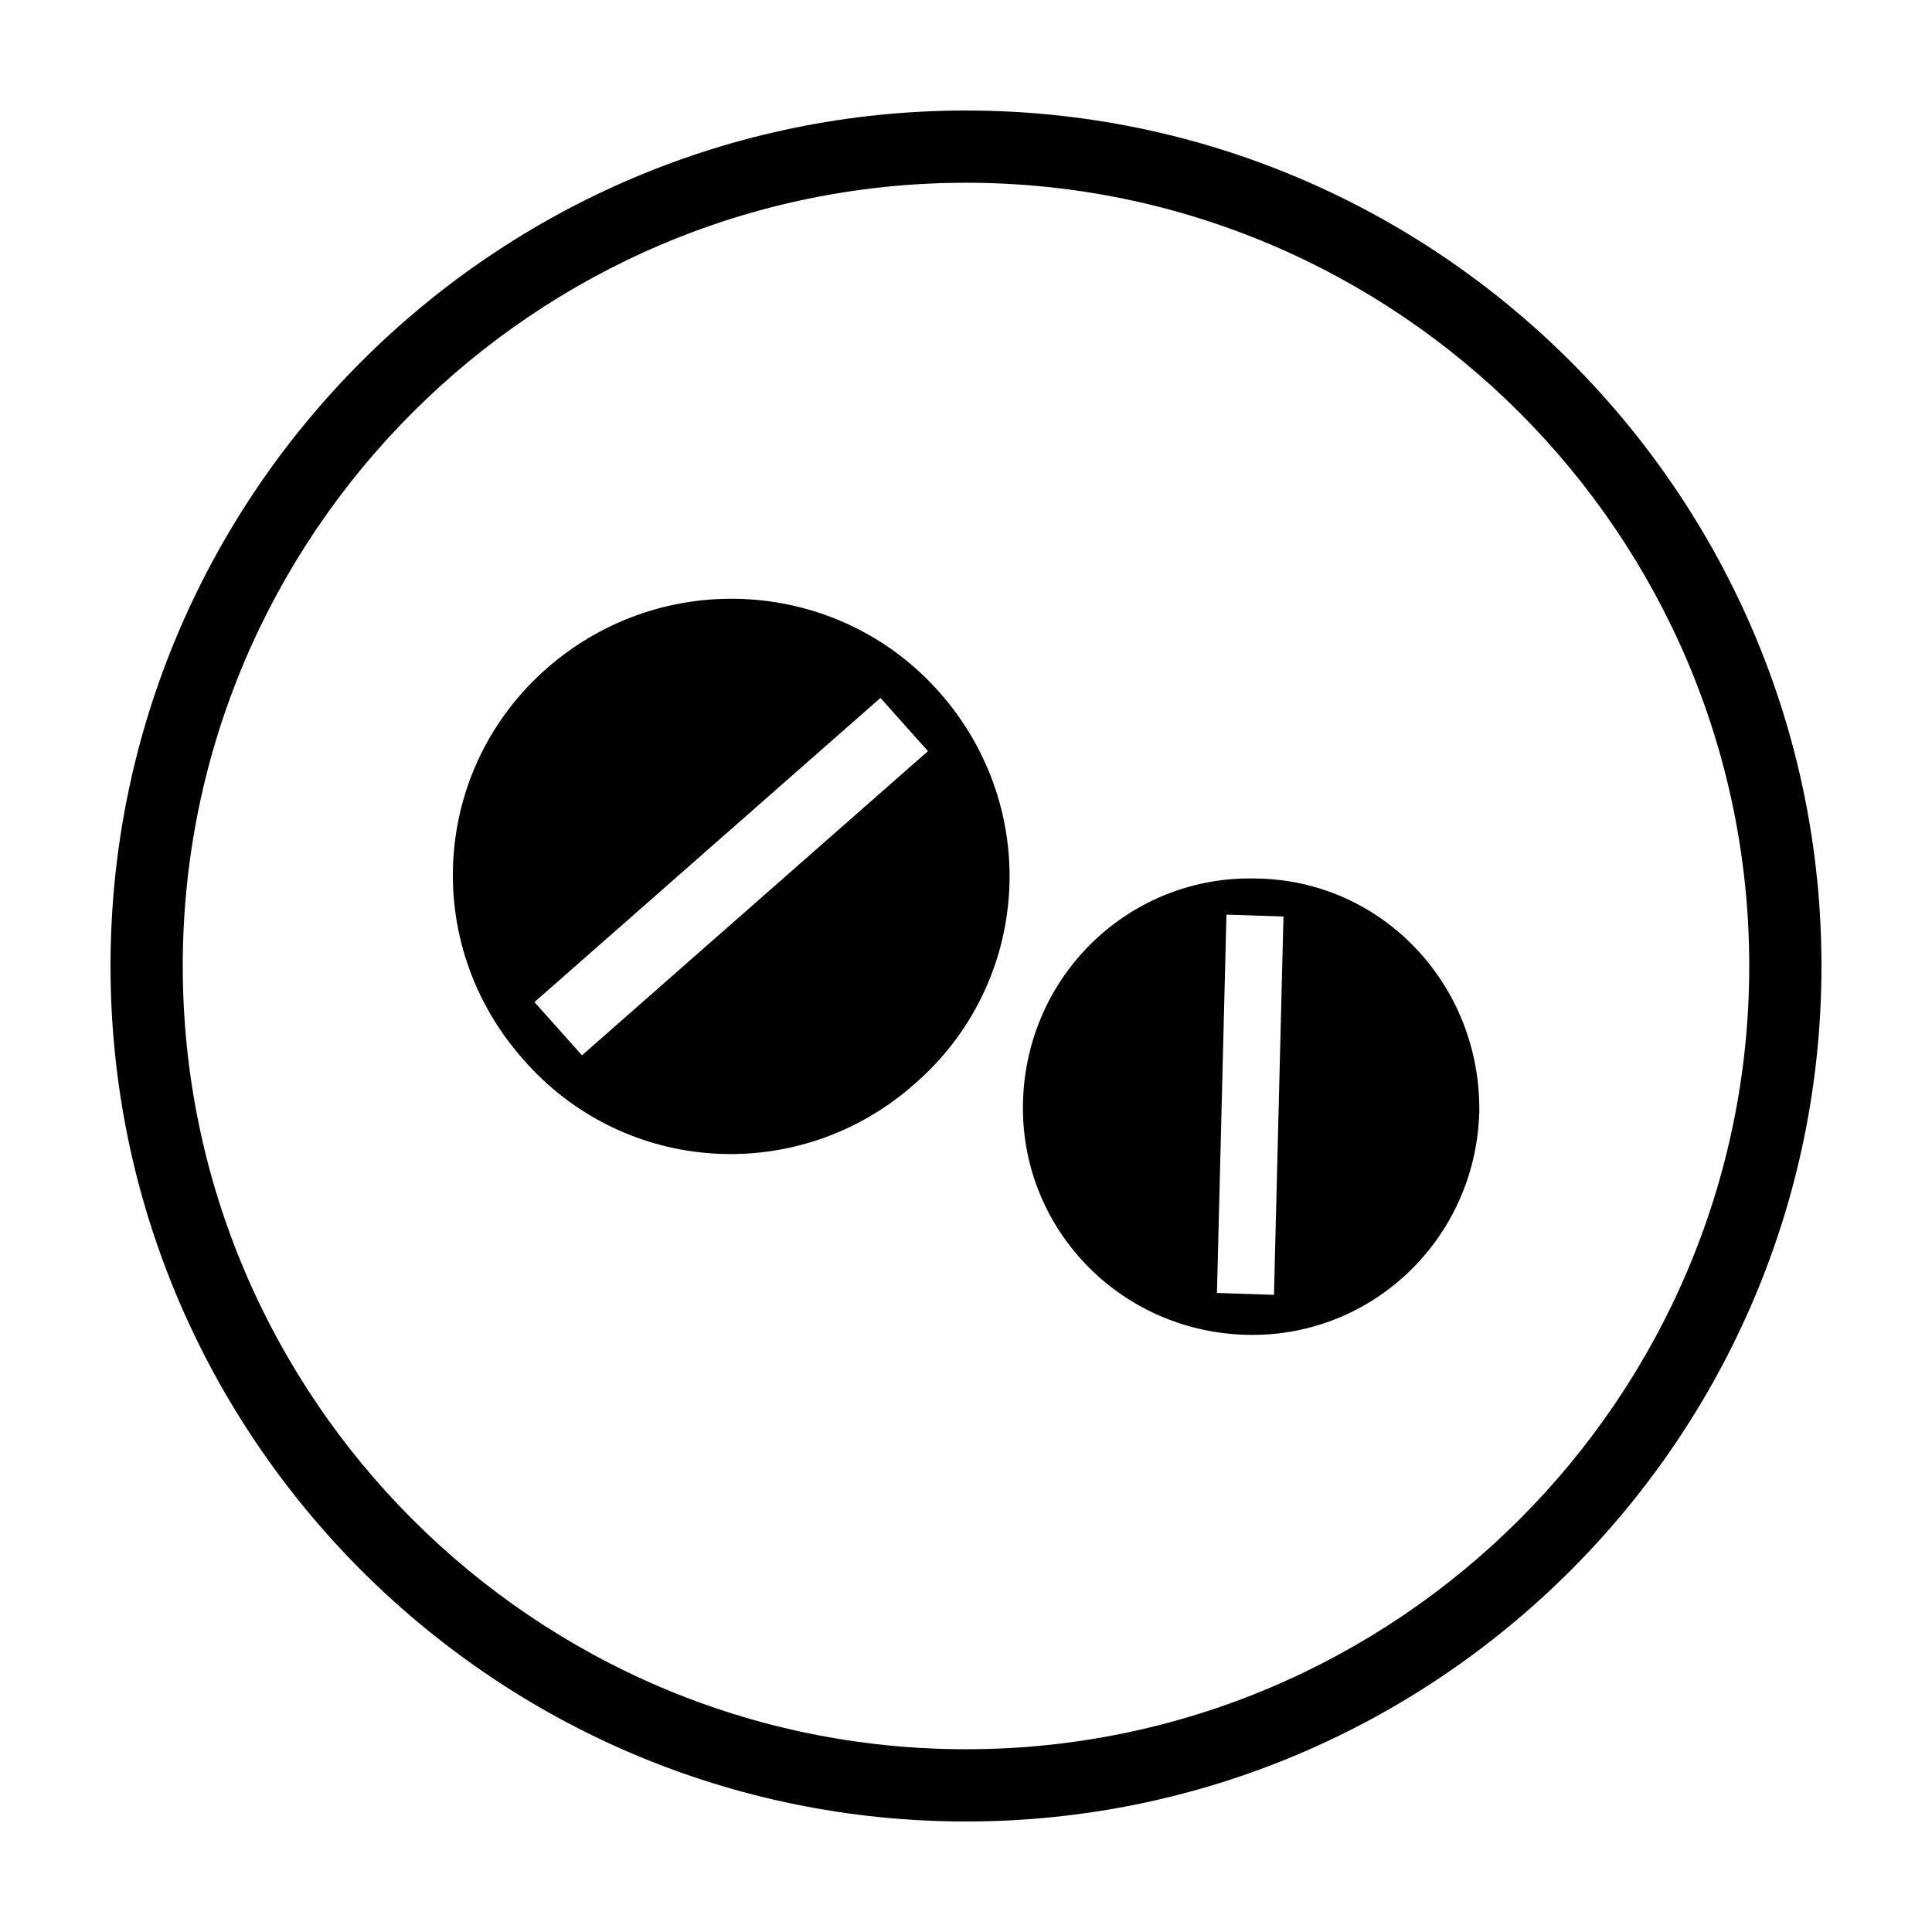 <?xml version="1.0" encoding="UTF-8"?>
<!-- Uploaded to: SVG Repo, www.svgrepo.com, Generator: SVG Repo Mixer Tools -->
<svg fill="#000000" width="800px" height="800px" version="1.1" viewBox="144 144 512 512" xmlns="http://www.w3.org/2000/svg">
 <g>
  <path d="m477.08 376.82c-33.25-1.008-60.961 25.191-61.969 58.945-1.008 33.25 25.191 60.961 58.945 61.969 33.25 1.008 60.961-25.191 61.969-58.945 0.504-33.758-25.695-61.465-58.945-61.969zm4.535 110.33-15.113-0.504 2.519-100.26 15.113 0.504z"/>
  <path d="m289.16 320.9c-30.73 26.703-33.754 73.051-6.551 103.79 26.703 30.73 73.051 33.754 103.79 6.551 30.73-26.703 33.754-73.051 6.551-103.79-26.703-30.23-73.051-33.254-103.79-6.551zm9.07 102.77-12.594-14.105 91.691-80.609 12.594 14.105z"/>
  <path d="m400 173.29c-124.95 0-226.71 101.77-226.71 226.71s101.77 226.71 226.71 226.71 226.71-101.77 226.71-226.71c-0.004-124.95-101.77-226.71-226.71-226.71zm0 434.28c-114.37 0-207.57-93.203-207.57-207.57 0-114.37 93.203-207.57 207.57-207.57 114.36 0 207.57 93.203 207.57 207.57 0 114.36-93.203 207.57-207.57 207.57z"/>
 </g>
</svg>